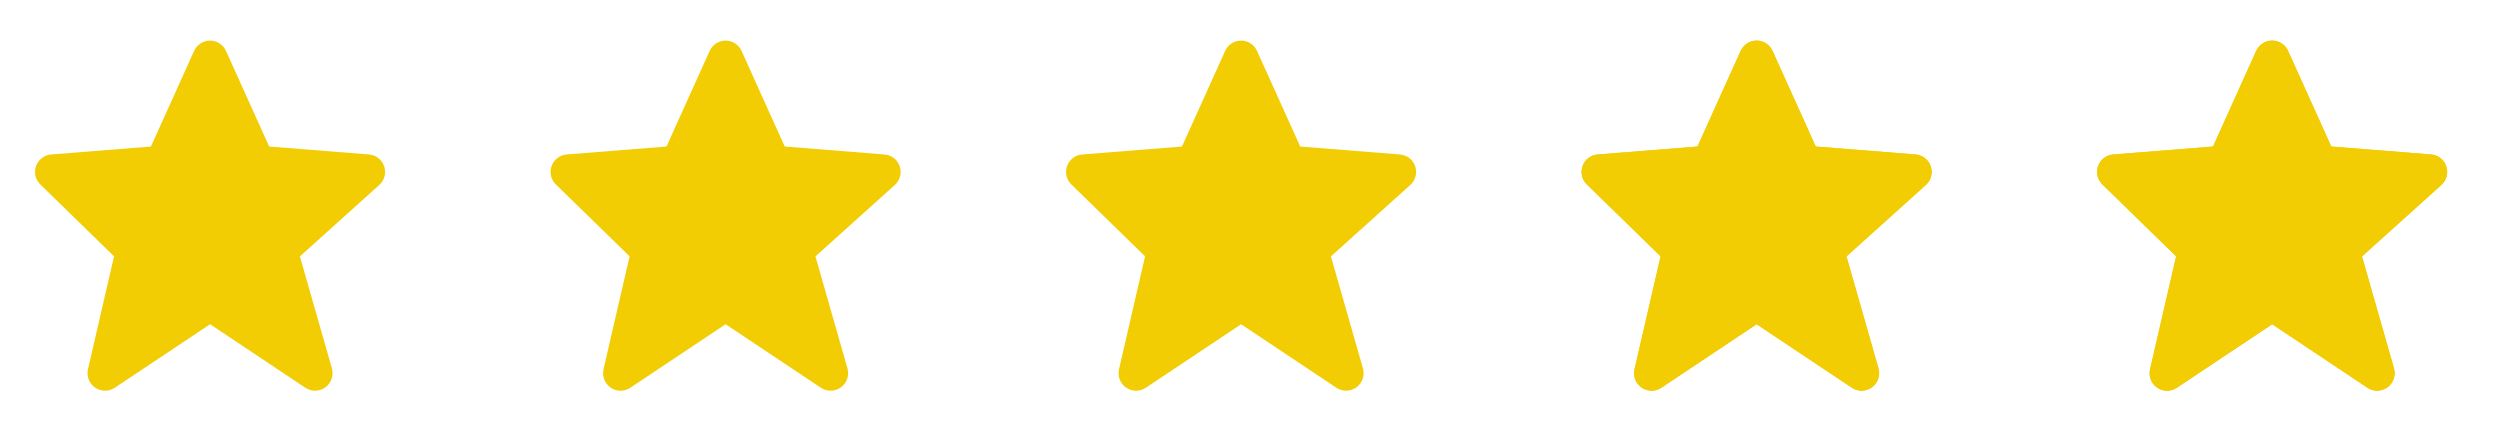 <svg width="131" height="23" viewBox="0 0 131 23" fill="none" xmlns="http://www.w3.org/2000/svg">
<g clip-path="url(#clip0_1_694)">
<path d="M20.131 8.714C20.073 8.544 19.967 8.395 19.826 8.284C19.684 8.174 19.513 8.108 19.335 8.094L14.105 7.678L11.843 2.669C11.771 2.508 11.653 2.371 11.505 2.274C11.357 2.178 11.184 2.127 11.007 2.127C10.831 2.127 10.658 2.178 10.509 2.274C10.361 2.37 10.244 2.507 10.171 2.668L7.909 7.678L2.68 8.094C2.504 8.107 2.336 8.172 2.196 8.279C2.056 8.385 1.949 8.53 1.889 8.696C1.829 8.862 1.819 9.041 1.858 9.213C1.897 9.385 1.986 9.542 2.112 9.665L5.976 13.432L4.609 19.35C4.568 19.529 4.581 19.716 4.648 19.888C4.714 20.059 4.83 20.207 4.982 20.311C5.133 20.416 5.312 20.473 5.496 20.474C5.68 20.475 5.86 20.422 6.013 20.319L11.007 16.99L16.001 20.319C16.158 20.423 16.342 20.477 16.529 20.472C16.717 20.468 16.899 20.407 17.05 20.296C17.202 20.186 17.316 20.032 17.377 19.854C17.438 19.677 17.444 19.485 17.393 19.305L15.715 13.435L19.876 9.69C20.148 9.445 20.248 9.061 20.131 8.714Z" fill="#F3CD03"/>
<path d="M47.146 8.714C47.088 8.544 46.982 8.395 46.84 8.284C46.699 8.174 46.528 8.108 46.349 8.094L41.12 7.678L38.858 2.669C38.785 2.508 38.668 2.371 38.52 2.274C38.372 2.178 38.199 2.127 38.022 2.127C37.846 2.127 37.673 2.178 37.524 2.274C37.376 2.37 37.259 2.507 37.186 2.668L34.924 7.678L29.694 8.094C29.519 8.107 29.351 8.172 29.211 8.279C29.07 8.385 28.964 8.53 28.904 8.696C28.844 8.862 28.833 9.041 28.873 9.213C28.912 9.385 29 9.542 29.127 9.665L32.991 13.432L31.624 19.35C31.583 19.529 31.596 19.716 31.662 19.888C31.729 20.059 31.845 20.207 31.997 20.311C32.148 20.416 32.327 20.473 32.511 20.474C32.695 20.475 32.875 20.422 33.028 20.319L38.022 16.99L43.016 20.319C43.173 20.423 43.357 20.477 43.544 20.472C43.732 20.468 43.913 20.407 44.065 20.296C44.217 20.186 44.331 20.032 44.392 19.854C44.453 19.677 44.459 19.485 44.408 19.305L42.73 13.435L46.891 9.69C47.163 9.445 47.263 9.061 47.146 8.714Z" fill="#F3CD03"/>
<path d="M74.157 8.714C74.099 8.544 73.993 8.395 73.852 8.284C73.71 8.174 73.54 8.108 73.361 8.094L68.132 7.678L65.869 2.669C65.797 2.508 65.68 2.371 65.531 2.274C65.383 2.178 65.21 2.127 65.034 2.127C64.857 2.127 64.684 2.178 64.535 2.274C64.387 2.37 64.27 2.507 64.198 2.668L61.935 7.678L56.706 8.094C56.53 8.107 56.362 8.172 56.222 8.279C56.082 8.385 55.975 8.53 55.915 8.696C55.855 8.862 55.845 9.041 55.884 9.213C55.924 9.385 56.012 9.542 56.138 9.665L60.002 13.432L58.636 19.35C58.594 19.529 58.607 19.716 58.674 19.888C58.74 20.059 58.856 20.207 59.008 20.311C59.159 20.416 59.338 20.473 59.522 20.474C59.706 20.475 59.886 20.422 60.039 20.319L65.033 16.99L70.028 20.319C70.184 20.423 70.368 20.477 70.555 20.472C70.743 20.468 70.925 20.407 71.076 20.296C71.228 20.186 71.342 20.032 71.403 19.854C71.464 19.677 71.47 19.485 71.419 19.305L69.741 13.435L73.902 9.69C74.174 9.445 74.274 9.061 74.157 8.714Z" fill="#F3CD03"/>
<path d="M101.171 8.714C101.113 8.544 101.007 8.395 100.865 8.284C100.724 8.174 100.553 8.108 100.374 8.094L95.145 7.678L92.882 2.669C92.81 2.508 92.693 2.371 92.545 2.274C92.397 2.178 92.224 2.127 92.047 2.127C91.871 2.127 91.698 2.178 91.549 2.274C91.401 2.37 91.284 2.507 91.211 2.668L88.948 7.678L83.719 8.094C83.544 8.107 83.376 8.172 83.236 8.279C83.095 8.385 82.989 8.53 82.929 8.696C82.869 8.862 82.858 9.041 82.898 9.213C82.937 9.385 83.025 9.542 83.151 9.665L87.016 13.432L85.649 19.35C85.608 19.529 85.621 19.716 85.687 19.888C85.754 20.059 85.87 20.207 86.021 20.311C86.173 20.416 86.352 20.473 86.536 20.474C86.72 20.475 86.9 20.422 87.052 20.319L92.047 16.99L97.041 20.319C97.198 20.423 97.382 20.477 97.569 20.472C97.757 20.468 97.938 20.407 98.09 20.296C98.242 20.186 98.356 20.032 98.417 19.854C98.478 19.677 98.484 19.485 98.433 19.305L96.755 13.435L100.916 9.69C101.188 9.445 101.288 9.061 101.171 8.714Z" fill="#F3CD03"/>
<path d="M101.171 8.714C101.113 8.544 101.007 8.395 100.865 8.284C100.724 8.174 100.553 8.108 100.374 8.094L95.145 7.678L92.882 2.669C92.81 2.508 92.693 2.371 92.545 2.274C92.397 2.178 92.224 2.127 92.047 2.127C91.871 2.127 91.698 2.178 91.549 2.274C91.401 2.37 91.284 2.507 91.211 2.668L88.948 7.678L83.719 8.094C83.544 8.107 83.376 8.172 83.236 8.279C83.095 8.385 82.989 8.53 82.929 8.696C82.869 8.862 82.858 9.041 82.898 9.213C82.937 9.385 83.025 9.542 83.151 9.665L87.016 13.432L85.649 19.35C85.608 19.529 85.621 19.716 85.687 19.888C85.754 20.059 85.87 20.207 86.021 20.311C86.173 20.416 86.352 20.473 86.536 20.474C86.72 20.475 86.9 20.422 87.052 20.319L92.047 16.99L97.041 20.319C97.198 20.423 97.382 20.477 97.569 20.472C97.757 20.468 97.938 20.407 98.09 20.296C98.242 20.186 98.356 20.032 98.417 19.854C98.478 19.677 98.484 19.485 98.433 19.305L96.755 13.435L100.916 9.69C101.188 9.445 101.288 9.061 101.171 8.714Z" fill="#F3CD03"/>
<path d="M128.184 8.714C128.127 8.544 128.021 8.395 127.879 8.284C127.738 8.174 127.567 8.108 127.388 8.094L122.159 7.678L119.896 2.669C119.824 2.508 119.707 2.371 119.559 2.274C119.41 2.178 119.238 2.127 119.061 2.127C118.884 2.127 118.711 2.178 118.563 2.274C118.415 2.37 118.297 2.507 118.225 2.668L115.962 7.678L110.733 8.094C110.557 8.107 110.389 8.172 110.249 8.279C110.109 8.385 110.003 8.53 109.943 8.696C109.883 8.862 109.872 9.041 109.911 9.213C109.951 9.385 110.039 9.542 110.165 9.665L114.03 13.432L112.663 19.35C112.621 19.529 112.635 19.716 112.701 19.888C112.767 20.059 112.884 20.207 113.035 20.311C113.186 20.416 113.366 20.473 113.549 20.474C113.733 20.475 113.913 20.422 114.066 20.319L119.061 16.99L124.055 20.319C124.211 20.423 124.395 20.477 124.583 20.472C124.77 20.468 124.952 20.407 125.104 20.296C125.255 20.186 125.369 20.032 125.431 19.854C125.492 19.677 125.497 19.485 125.446 19.305L123.769 13.435L127.929 9.69C128.202 9.445 128.302 9.061 128.184 8.714Z" fill="#F3CD03"/>
<path d="M128.184 8.714C128.127 8.544 128.021 8.395 127.879 8.284C127.738 8.174 127.567 8.108 127.388 8.094L122.159 7.678L119.896 2.669C119.824 2.508 119.707 2.371 119.559 2.274C119.41 2.178 119.238 2.127 119.061 2.127C118.884 2.127 118.711 2.178 118.563 2.274C118.415 2.37 118.297 2.507 118.225 2.668L115.962 7.678L110.733 8.094C110.557 8.107 110.389 8.172 110.249 8.279C110.109 8.385 110.003 8.53 109.943 8.696C109.883 8.862 109.872 9.041 109.911 9.213C109.951 9.385 110.039 9.542 110.165 9.665L114.03 13.432L112.663 19.35C112.621 19.529 112.635 19.716 112.701 19.888C112.767 20.059 112.884 20.207 113.035 20.311C113.186 20.416 113.366 20.473 113.549 20.474C113.733 20.475 113.913 20.422 114.066 20.319L119.061 16.99L124.055 20.319C124.211 20.423 124.395 20.477 124.583 20.472C124.77 20.468 124.952 20.407 125.104 20.296C125.255 20.186 125.369 20.032 125.431 19.854C125.492 19.677 125.497 19.485 125.446 19.305L123.769 13.435L127.929 9.69C128.202 9.445 128.302 9.061 128.184 8.714Z" fill="#F3CD03"/>
</g>
<defs>
<clipPath id="clip0_1_694">
<rect width="130.068" height="22.014" fill="white" transform="translate(0 0.294)"/>
</clipPath>
</defs>
</svg>
